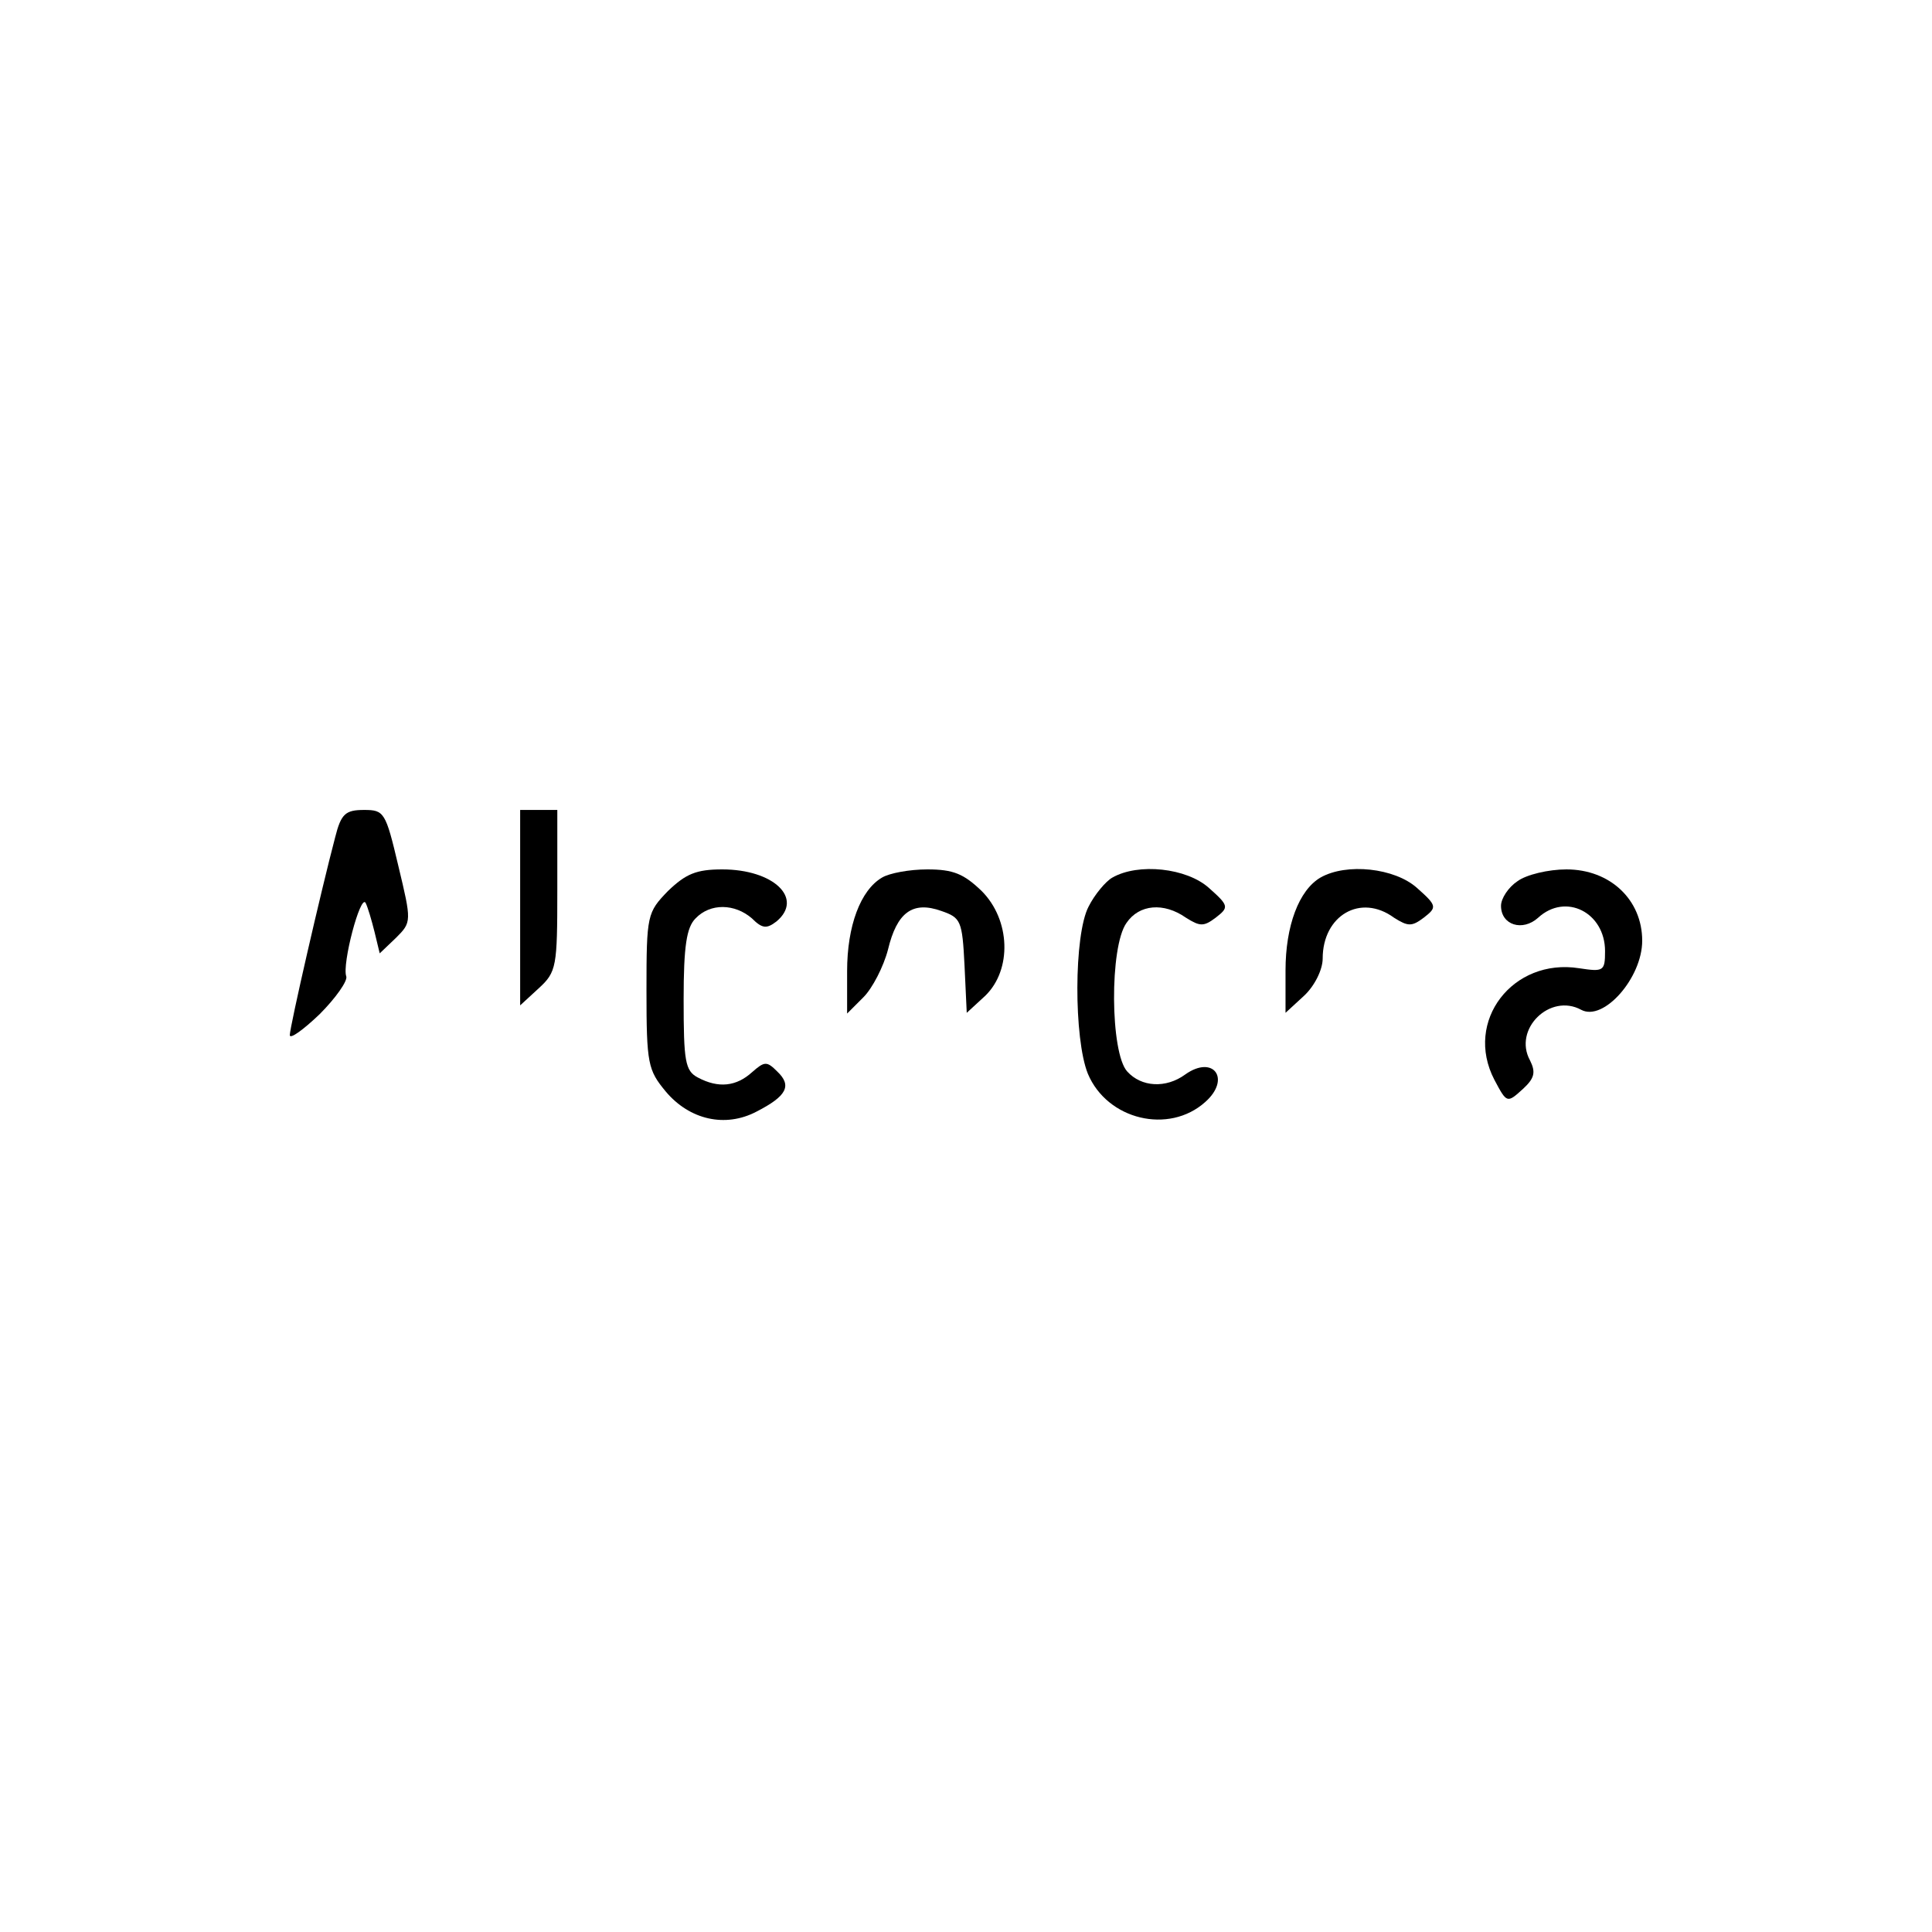<svg height="260pt" preserveAspectRatio="xMidYMid meet" viewBox="0 0 260 260" width="260pt" xmlns="http://www.w3.org/2000/svg"><g transform="matrix(.1 0 0 -.1 0 260)"><path d="m451 1473c-19-72-61-255-61-266 0-6 18 7 40 28 22 22 38 45 36 51-6 16 19 111 26 99 3-6 8-23 12-39l7-29 22 21c21 21 21 22 3 97-17 72-19 75-46 75-25 0-31-5-39-37z"/><path d="m700 1378v-131l25 23c24 22 25 29 25 132v108h-25-25z"/><path d="m899 1401c-28-29-29-32-29-134 0-99 2-107 26-136 32-38 80-49 122-27 41 21 48 35 28 54-14 14-17 14-34-1-21-19-45-22-73-7-17 9-19 22-19 105 0 72 4 97 16 109 20 21 53 20 76 0 14-14 20-14 33-4 37 31-4 70-73 70-35 0-49-6-73-29z"/><path d="m1187 1419c-29-17-47-65-47-126v-57l22 22c12 12 27 41 33 64 12 50 33 66 72 52 26-9 28-13 31-73l3-64 25 23c36 35 34 102-5 141-24 23-38 29-73 29-24 0-51-5-61-11z"/><path d="m1497 1419c-9-5-24-23-32-39-20-38-20-178-1-225 26-62 109-82 158-38 35 31 11 64-27 37-26-19-59-17-78 4-23 25-24 168-1 200 17 25 50 28 80 7 19-12 24-12 40 0 18 14 18 16-9 40-30 27-95 34-130 14z"/><path d="m1777 1419c-29-17-47-65-47-125v-57l25 23c14 13 25 35 25 50 0 58 51 88 96 55 19-12 24-12 40 0 18 14 18 16-9 40-30 27-95 34-130 14z"/><path d="m2042 1414c-12-8-22-23-22-33 0-26 29-35 50-16 37 34 90 7 90-45 0-27-2-28-35-23-89 14-155-71-114-150 17-32 17-32 39-12 15 14 17 22 9 38-23 42 27 91 69 68 30-16 82 43 82 93 0 55-43 96-102 96-24 0-54-7-66-16z"/></g></svg>